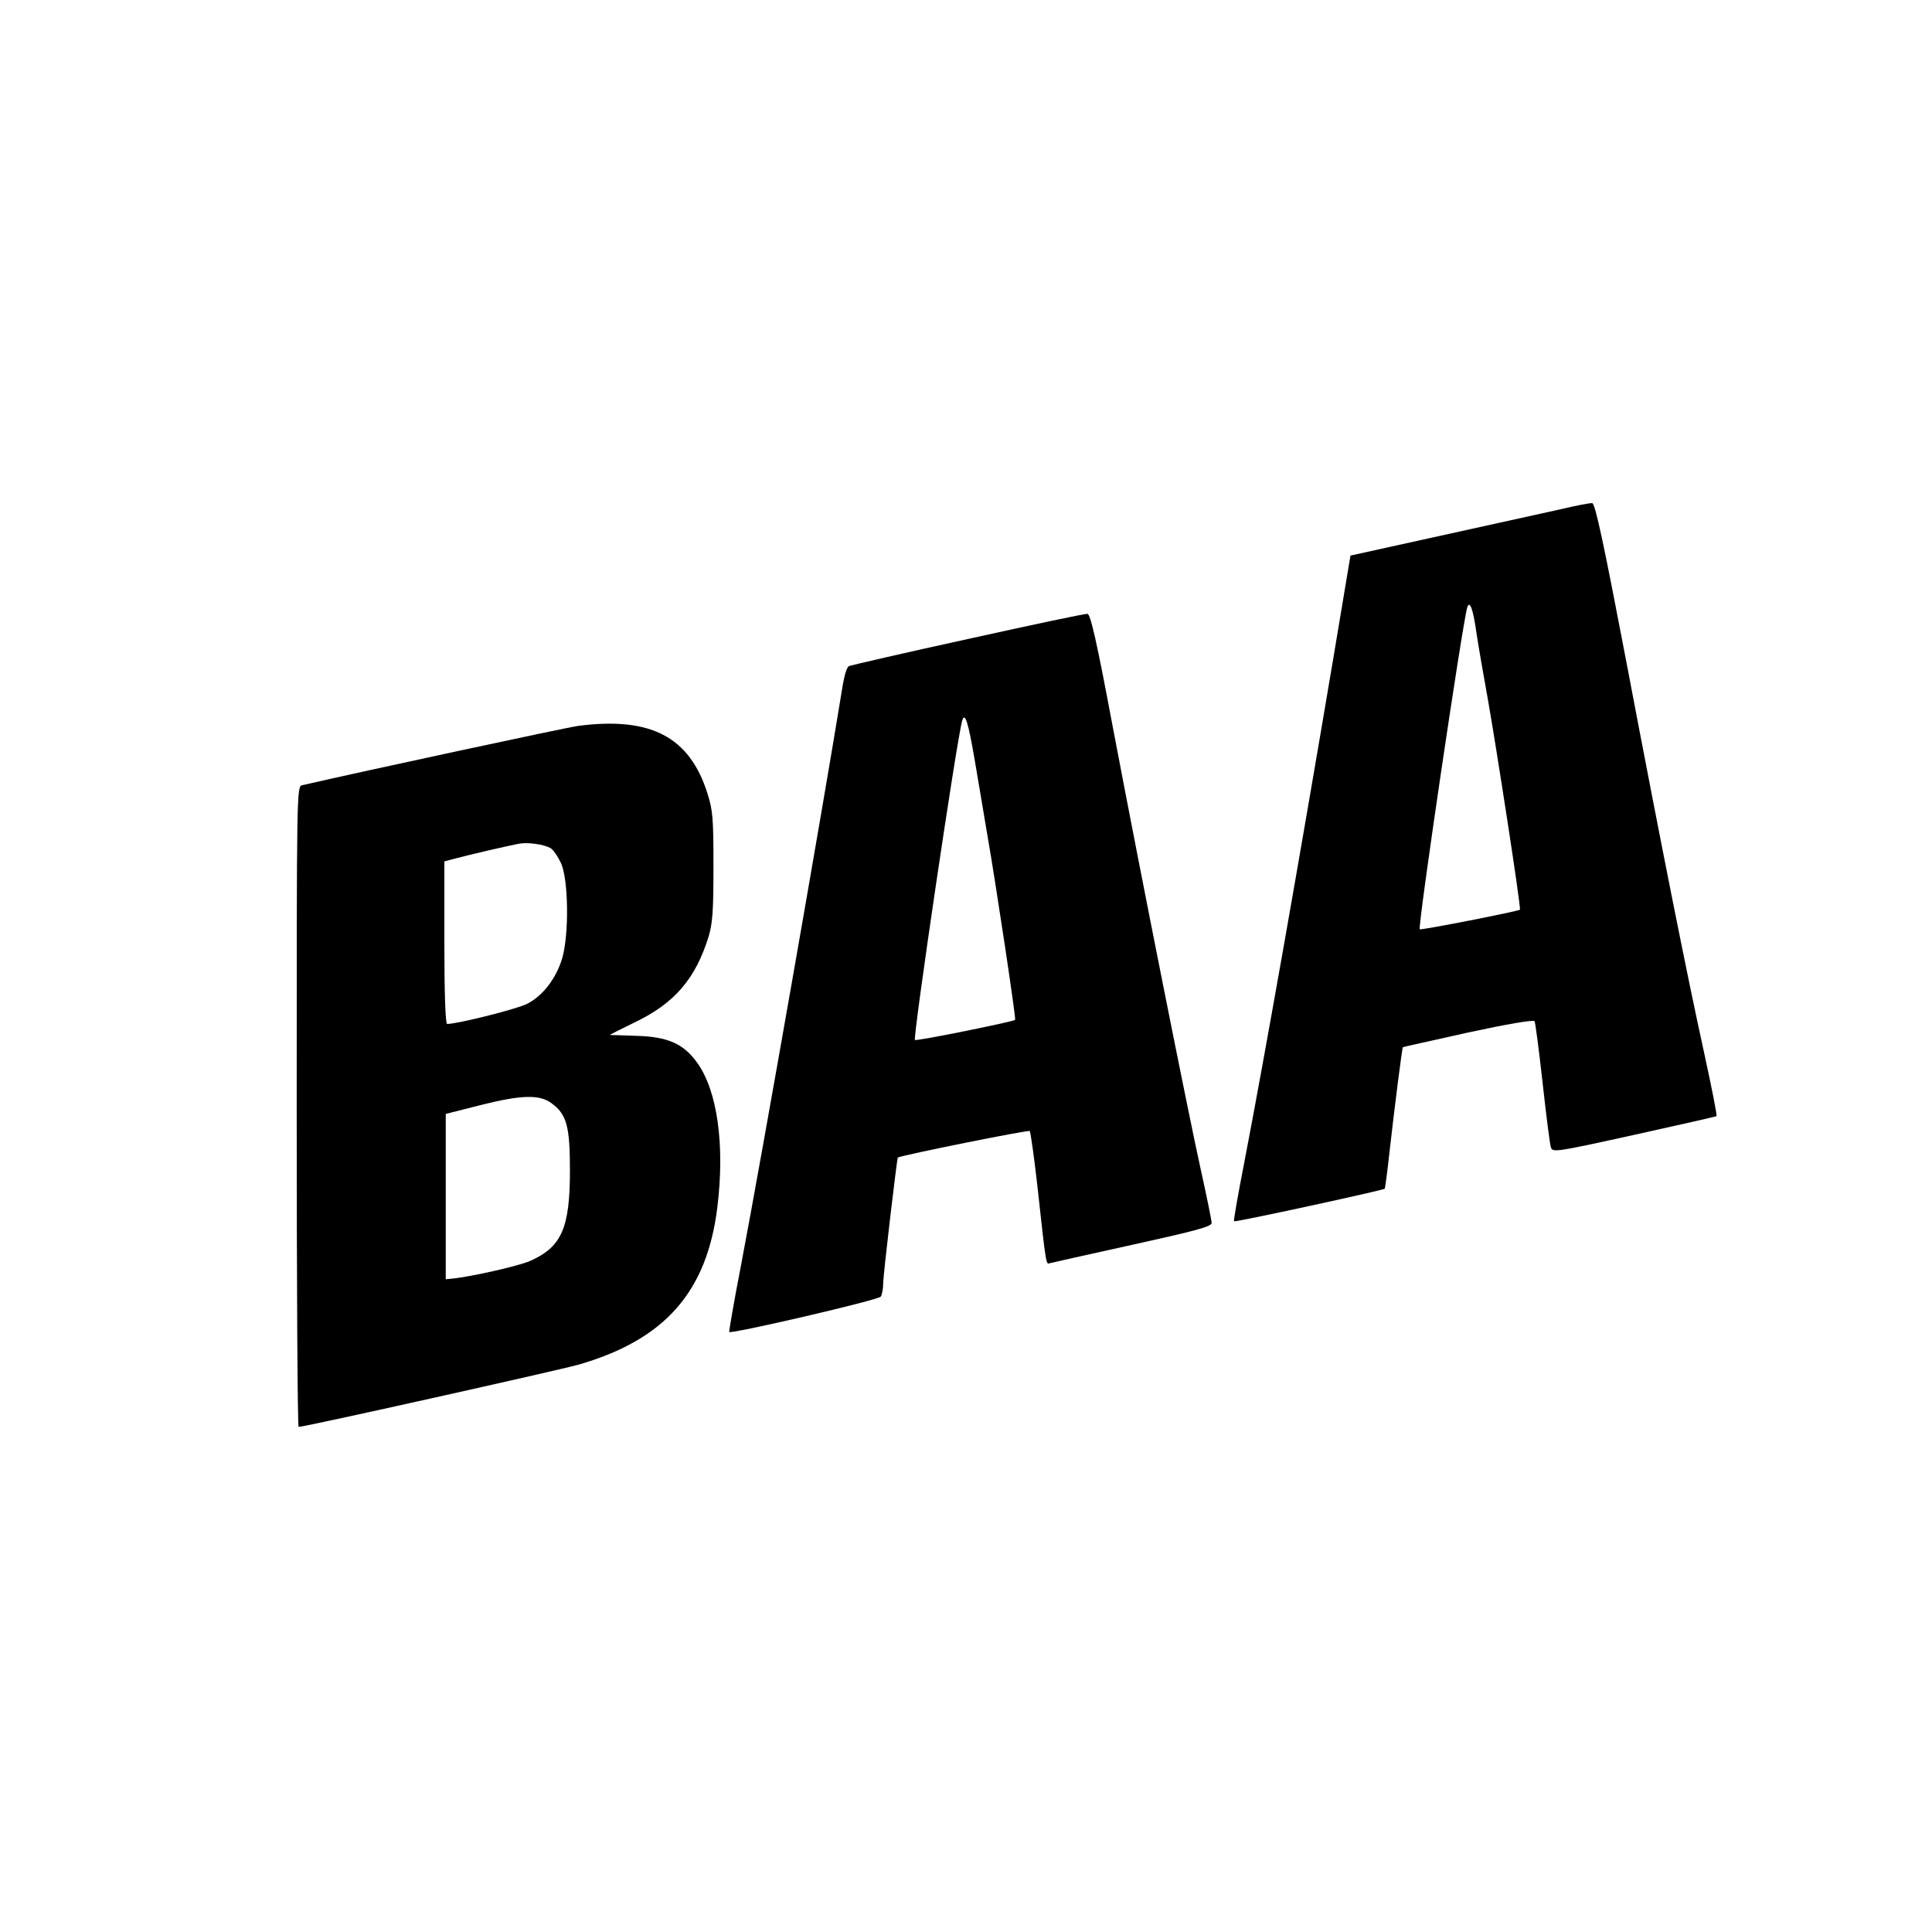 <?xml version="1.0" standalone="no"?>
<!DOCTYPE svg PUBLIC "-//W3C//DTD SVG 20010904//EN"
 "http://www.w3.org/TR/2001/REC-SVG-20010904/DTD/svg10.dtd">
<svg version="1.0" xmlns="http://www.w3.org/2000/svg"
 width="700pt" height="700pt" viewBox="0 0 700 700"
 preserveAspectRatio="xMidYMid meet">
<g transform="translate(0,700) scale(0.1,-0.1)"
fill="#000000" stroke="none">
<path d="M5655 5155 c-55 -12 -249 -55 -431 -95 l-331 -73 -62 -371 c-126
-748 -248 -1439 -322 -1824 -23 -117 -40 -215 -38 -217 5 -4 539 112 546 118
2 3 10 65 18 138 17 151 45 373 48 375 1 1 108 24 236 53 139 30 237 47 241
41 3 -5 16 -105 29 -222 13 -117 26 -222 30 -234 6 -20 11 -20 301 44 162 36
297 66 299 68 3 3 -17 102 -43 222 -65 296 -155 748 -284 1427 -81 424 -112
570 -123 572 -8 1 -59 -9 -114 -22z m-306 -445 c7 -47 26 -157 42 -245 30
-169 121 -757 116 -761 -7 -6 -359 -75 -363 -71 -8 8 154 1104 172 1166 9 28
21 -5 33 -89z"/>
<path d="M3508 4685 c-229 -50 -423 -95 -431 -98 -9 -3 -18 -34 -26 -84 -67
-415 -290 -1688 -367 -2092 -25 -128 -43 -235 -42 -237 9 -8 542 116 549 128
5 7 9 29 9 48 0 32 50 454 53 456 17 9 474 101 478 96 3 -4 16 -95 28 -202 31
-284 31 -282 44 -277 7 2 141 32 300 67 231 51 287 66 287 79 0 9 -18 97 -40
196 -47 214 -209 1026 -318 1600 -59 315 -81 410 -92 411 -8 1 -202 -40 -432
-91z m25 -447 c15 -90 36 -212 46 -273 28 -160 103 -657 99 -660 -7 -7 -358
-78 -363 -73 -8 8 151 1086 171 1156 10 35 22 -3 47 -150z"/>
<path d="M2095 4370 c-44 -6 -779 -164 -1000 -215 -20 -4 -20 -12 -20 -1165 0
-638 3 -1160 7 -1160 22 0 936 204 1012 225 314 90 467 263 505 570 28 227 0
425 -74 526 -49 68 -107 93 -220 96 -49 2 -92 3 -95 3 -3 0 37 20 88 45 145
69 221 157 269 310 15 50 18 94 18 255 0 174 -2 203 -22 266 -65 205 -206 278
-468 244z m-102 -442 c11 -5 28 -31 40 -56 27 -62 29 -257 4 -344 -22 -73 -70
-136 -127 -165 -37 -19 -252 -73 -290 -73 -6 0 -10 106 -10 295 l0 294 38 10
c47 13 199 48 232 54 31 6 89 -2 113 -15z m5 -925 c55 -40 67 -83 67 -243 0
-210 -30 -278 -145 -329 -42 -18 -205 -55 -275 -63 l-30 -3 0 300 0 299 130
33 c144 36 210 38 253 6z"/>
</g>
</svg>
